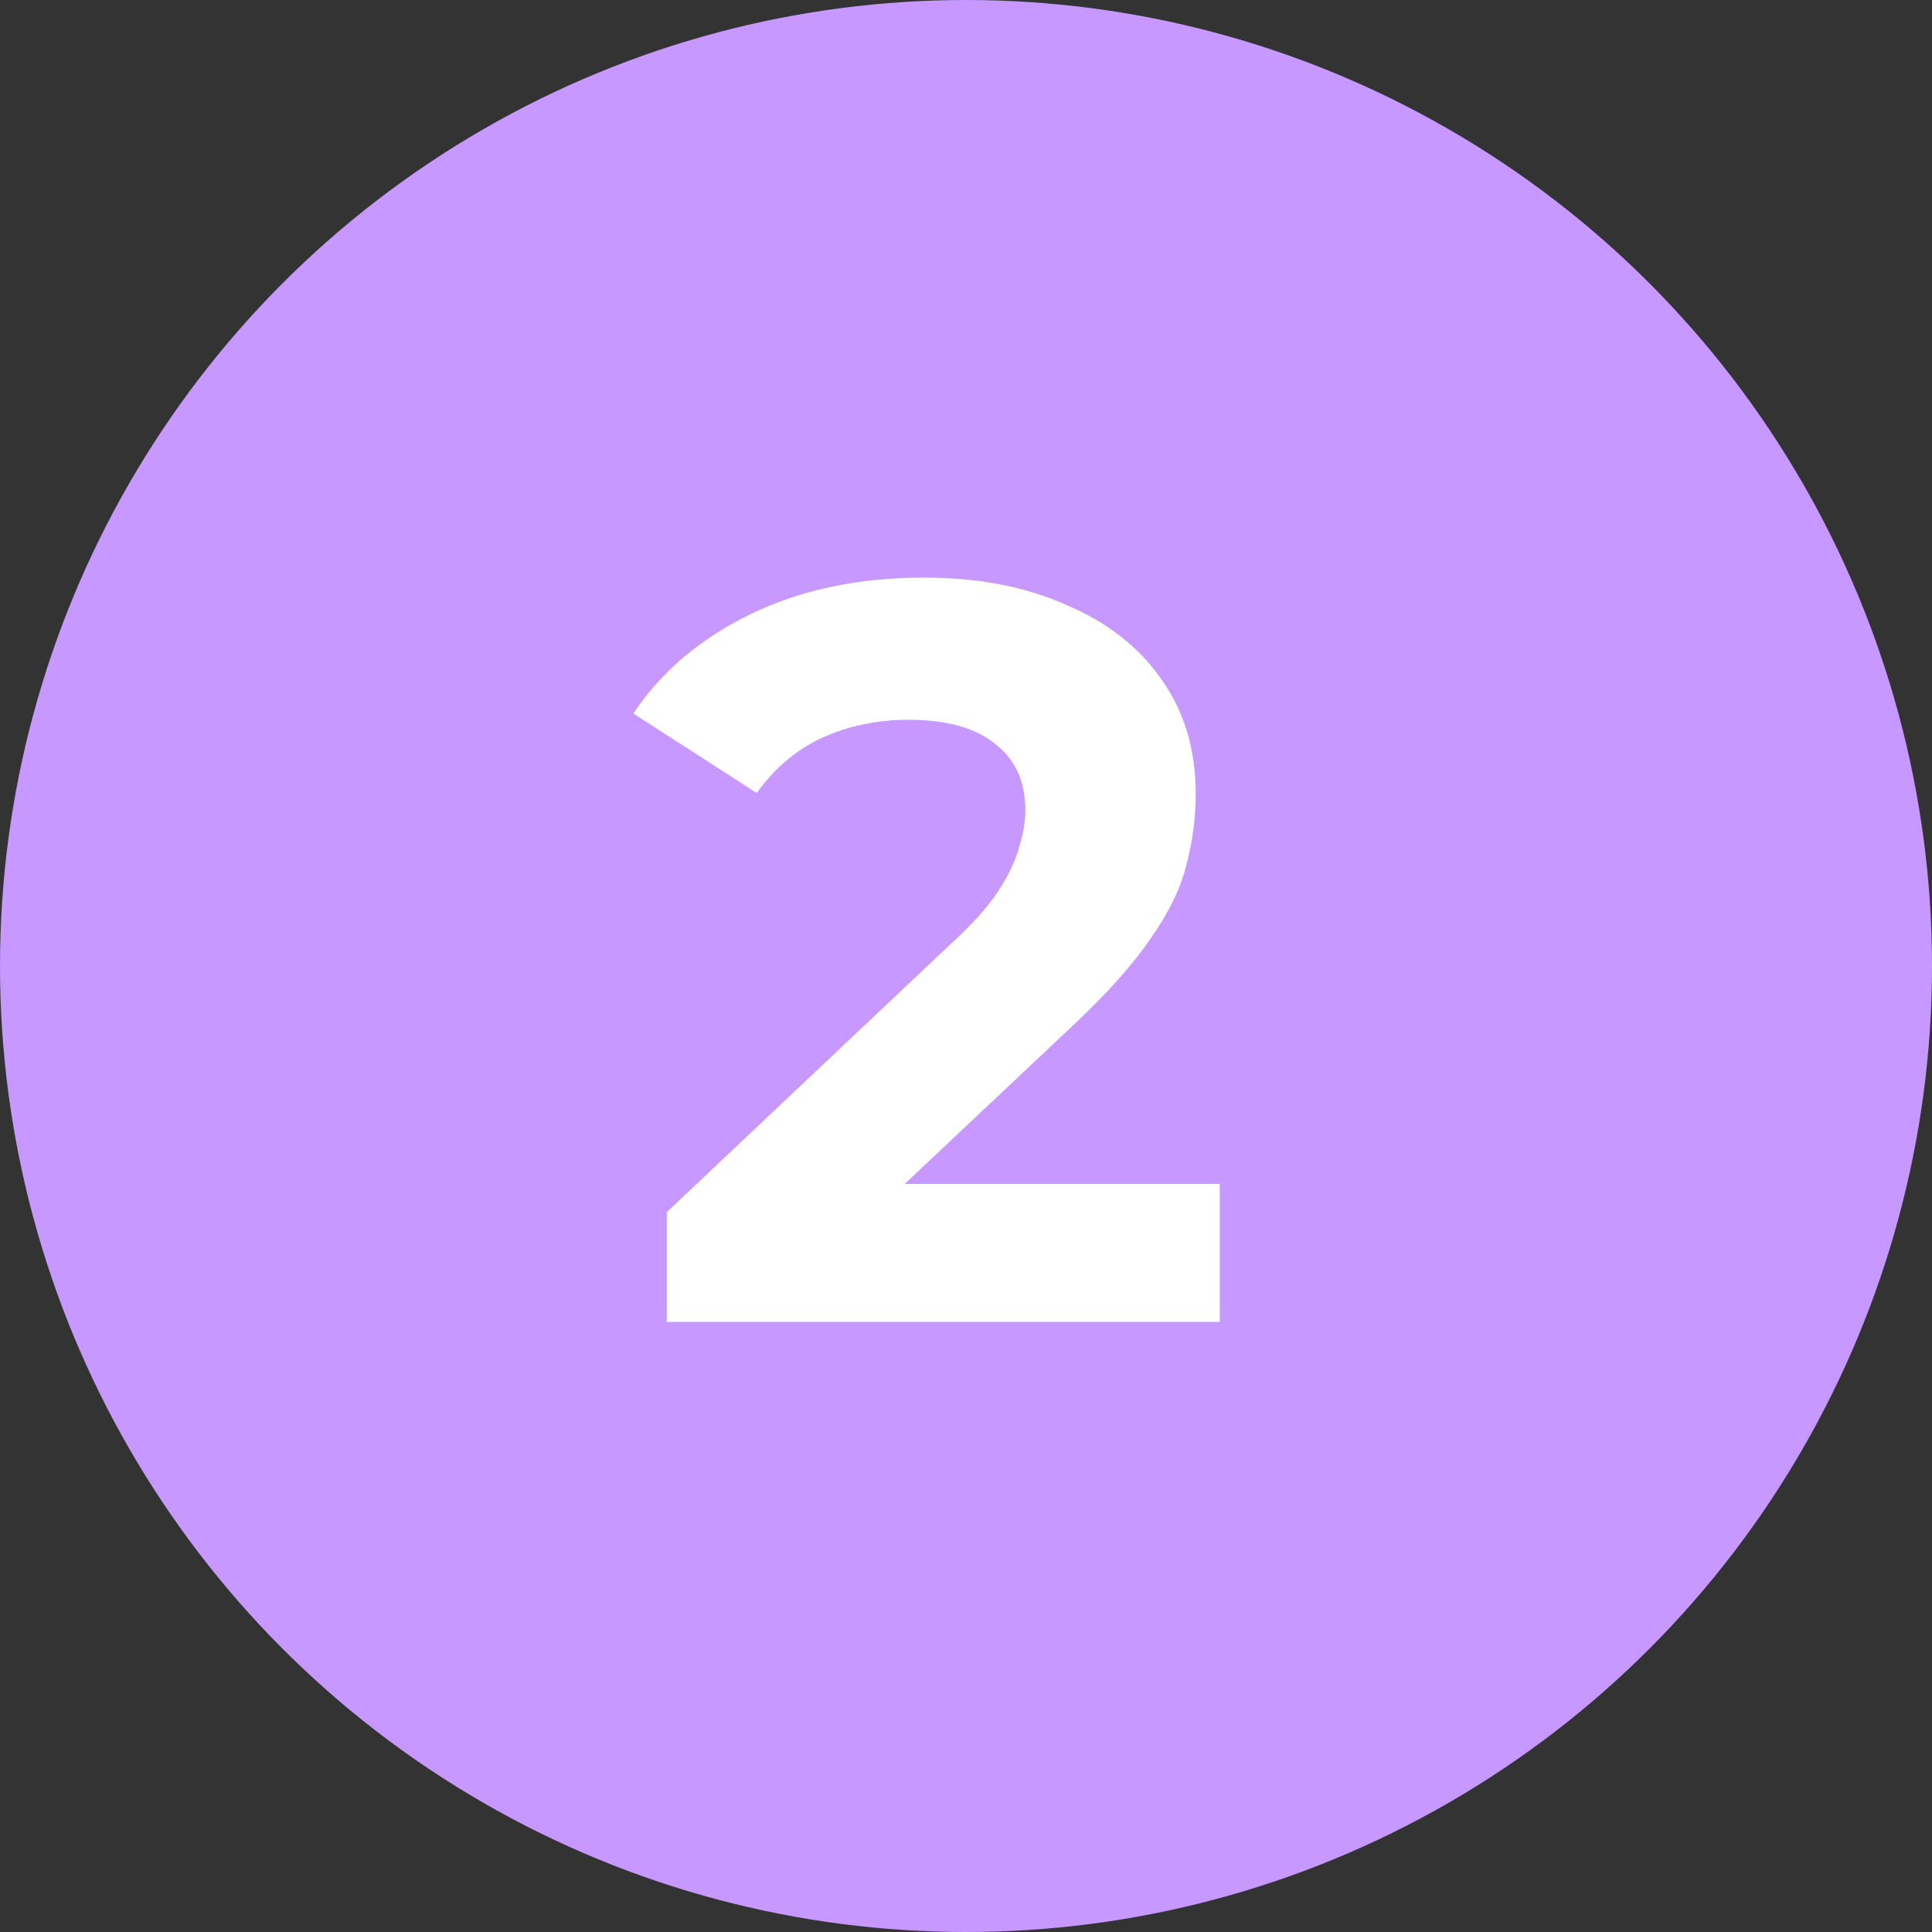 <?xml version="1.0" encoding="UTF-8"?> <svg xmlns="http://www.w3.org/2000/svg" width="38" height="38" viewBox="0 0 38 38" fill="none"><rect x="0" y="0" width="38" height="38" fill="#333333" stroke="none"/> <circle cx="19" cy="19" r="19" fill="#C798FF"></circle> <path d="M13.115 26V23.841L18.666 18.598C19.105 18.201 19.427 17.845 19.632 17.529C19.838 17.214 19.975 16.926 20.044 16.666C20.126 16.405 20.167 16.166 20.167 15.946C20.167 15.37 19.968 14.932 19.571 14.63C19.187 14.315 18.618 14.157 17.864 14.157C17.261 14.157 16.699 14.274 16.178 14.507C15.671 14.74 15.239 15.103 14.883 15.597L12.457 14.034C13.005 13.212 13.773 12.561 14.76 12.081C15.747 11.601 16.884 11.361 18.173 11.361C19.242 11.361 20.174 11.54 20.969 11.896C21.777 12.239 22.401 12.725 22.84 13.356C23.292 13.986 23.518 14.74 23.518 15.617C23.518 16.083 23.457 16.549 23.333 17.015C23.224 17.468 22.991 17.947 22.634 18.454C22.291 18.962 21.784 19.53 21.113 20.161L16.507 24.499L15.87 23.286H23.991V26H13.115Z" fill="white"></path> </svg> 